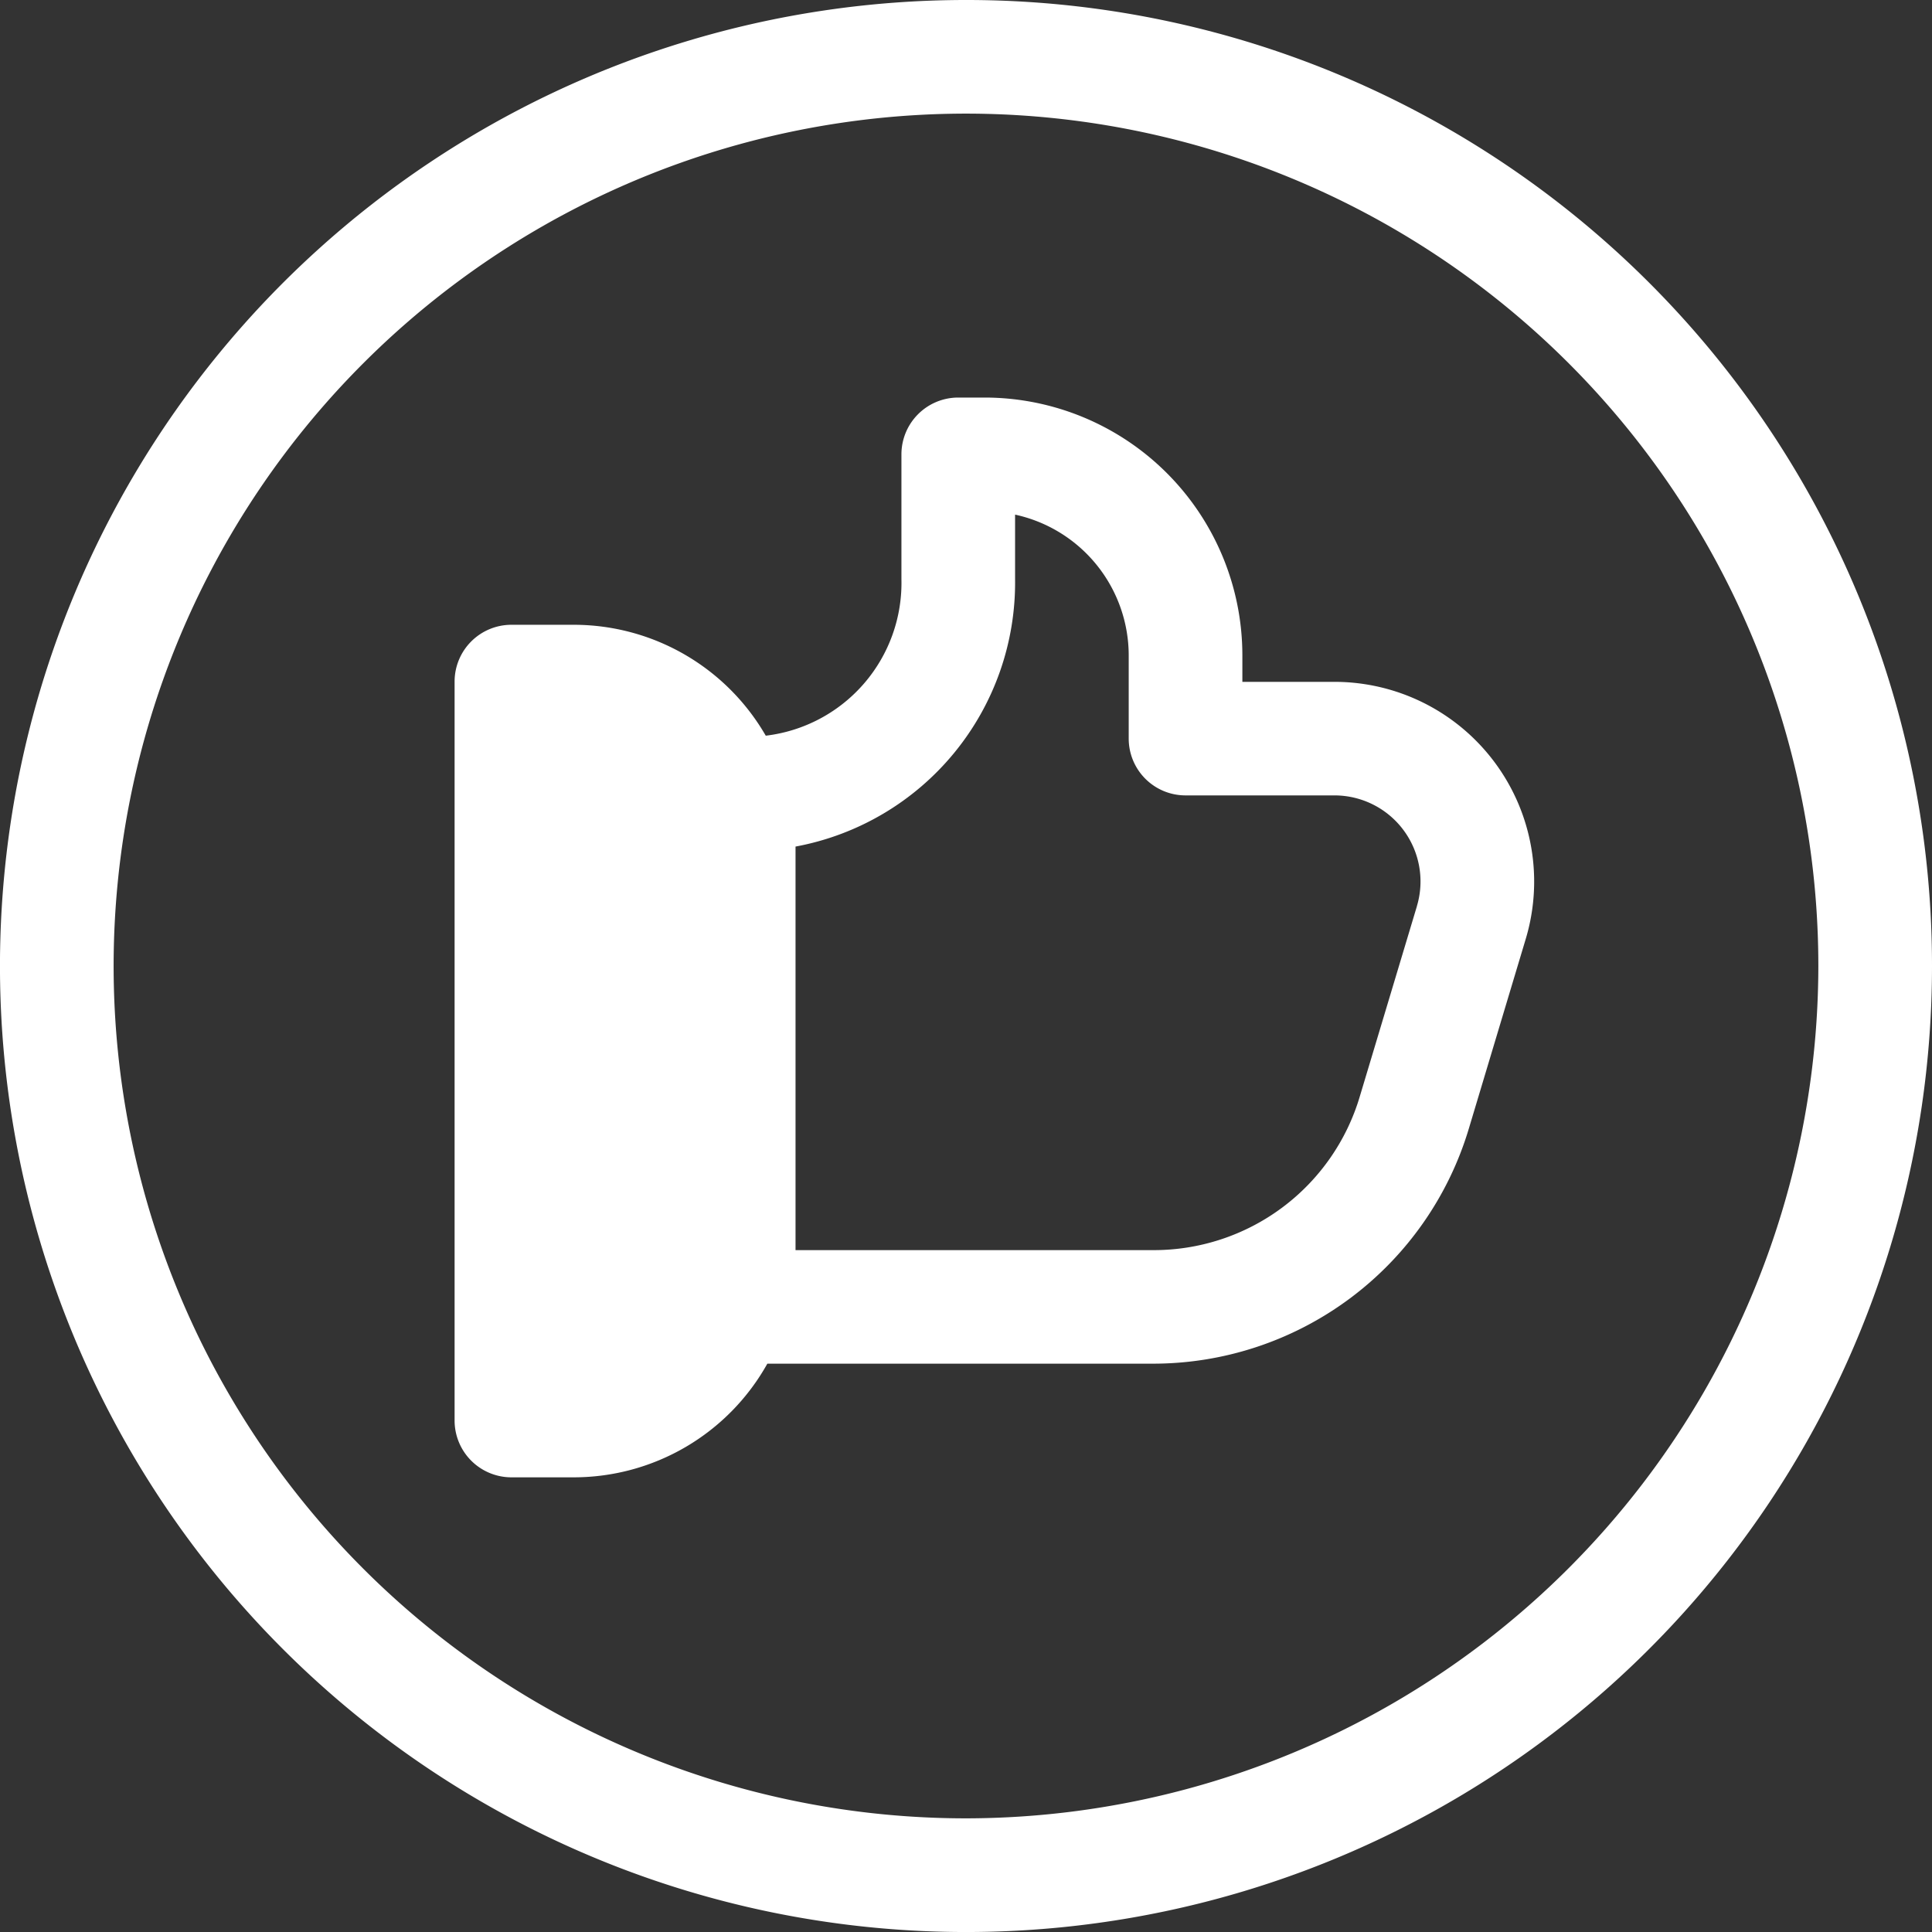 <svg xmlns="http://www.w3.org/2000/svg" id="Groupe_37847" data-name="Groupe 37847" width="73.469" height="73.469" viewBox="0 0 73.469 73.469"><rect x="0" y="0" width="73.469" height="73.469" fill="#333333" stroke="none"/><path id="Trac&#xE9;_51030" data-name="Trac&#xE9; 51030" d="M36.734,69.147A32.413,32.413,0,1,1,69.147,36.734,32.449,32.449,0,0,1,36.734,69.147ZM36.734,0A36.735,36.735,0,1,0,73.469,36.734,36.714,36.714,0,0,0,36.734,0Z" fill="#fff"></path><path id="Trac&#xE9;_51031" data-name="Trac&#xE9; 51031" d="M57.174,37.348l-2.165,7.212a8.17,8.17,0,0,1-7.877,5.861H33.546V35.075a10.21,10.21,0,0,0,8.349-10.163V22.452A5.484,5.484,0,0,1,46.216,27.8v3.169a2.16,2.16,0,0,0,2.161,2.16h5.661a3.273,3.273,0,0,1,3.136,4.214Zm-3.136-8.536h-3.5V27.8a9.807,9.807,0,0,0-9.8-9.8H39.733a2.161,2.161,0,0,0-2.16,2.161v4.742a5.851,5.851,0,0,1-5.147,5.954l-.013,0a8.43,8.43,0,0,0-7.295-4.216H22.742a2.161,2.161,0,0,0-2.161,2.16V56.9a2.161,2.161,0,0,0,2.161,2.161h2.376a8.434,8.434,0,0,0,7.356-4.322H47.132A12.537,12.537,0,0,0,59.15,45.8l2.164-7.212a7.595,7.595,0,0,0-7.275-9.777Z" transform="translate(-3.294 -2.882)" fill="#fff"></path></svg>